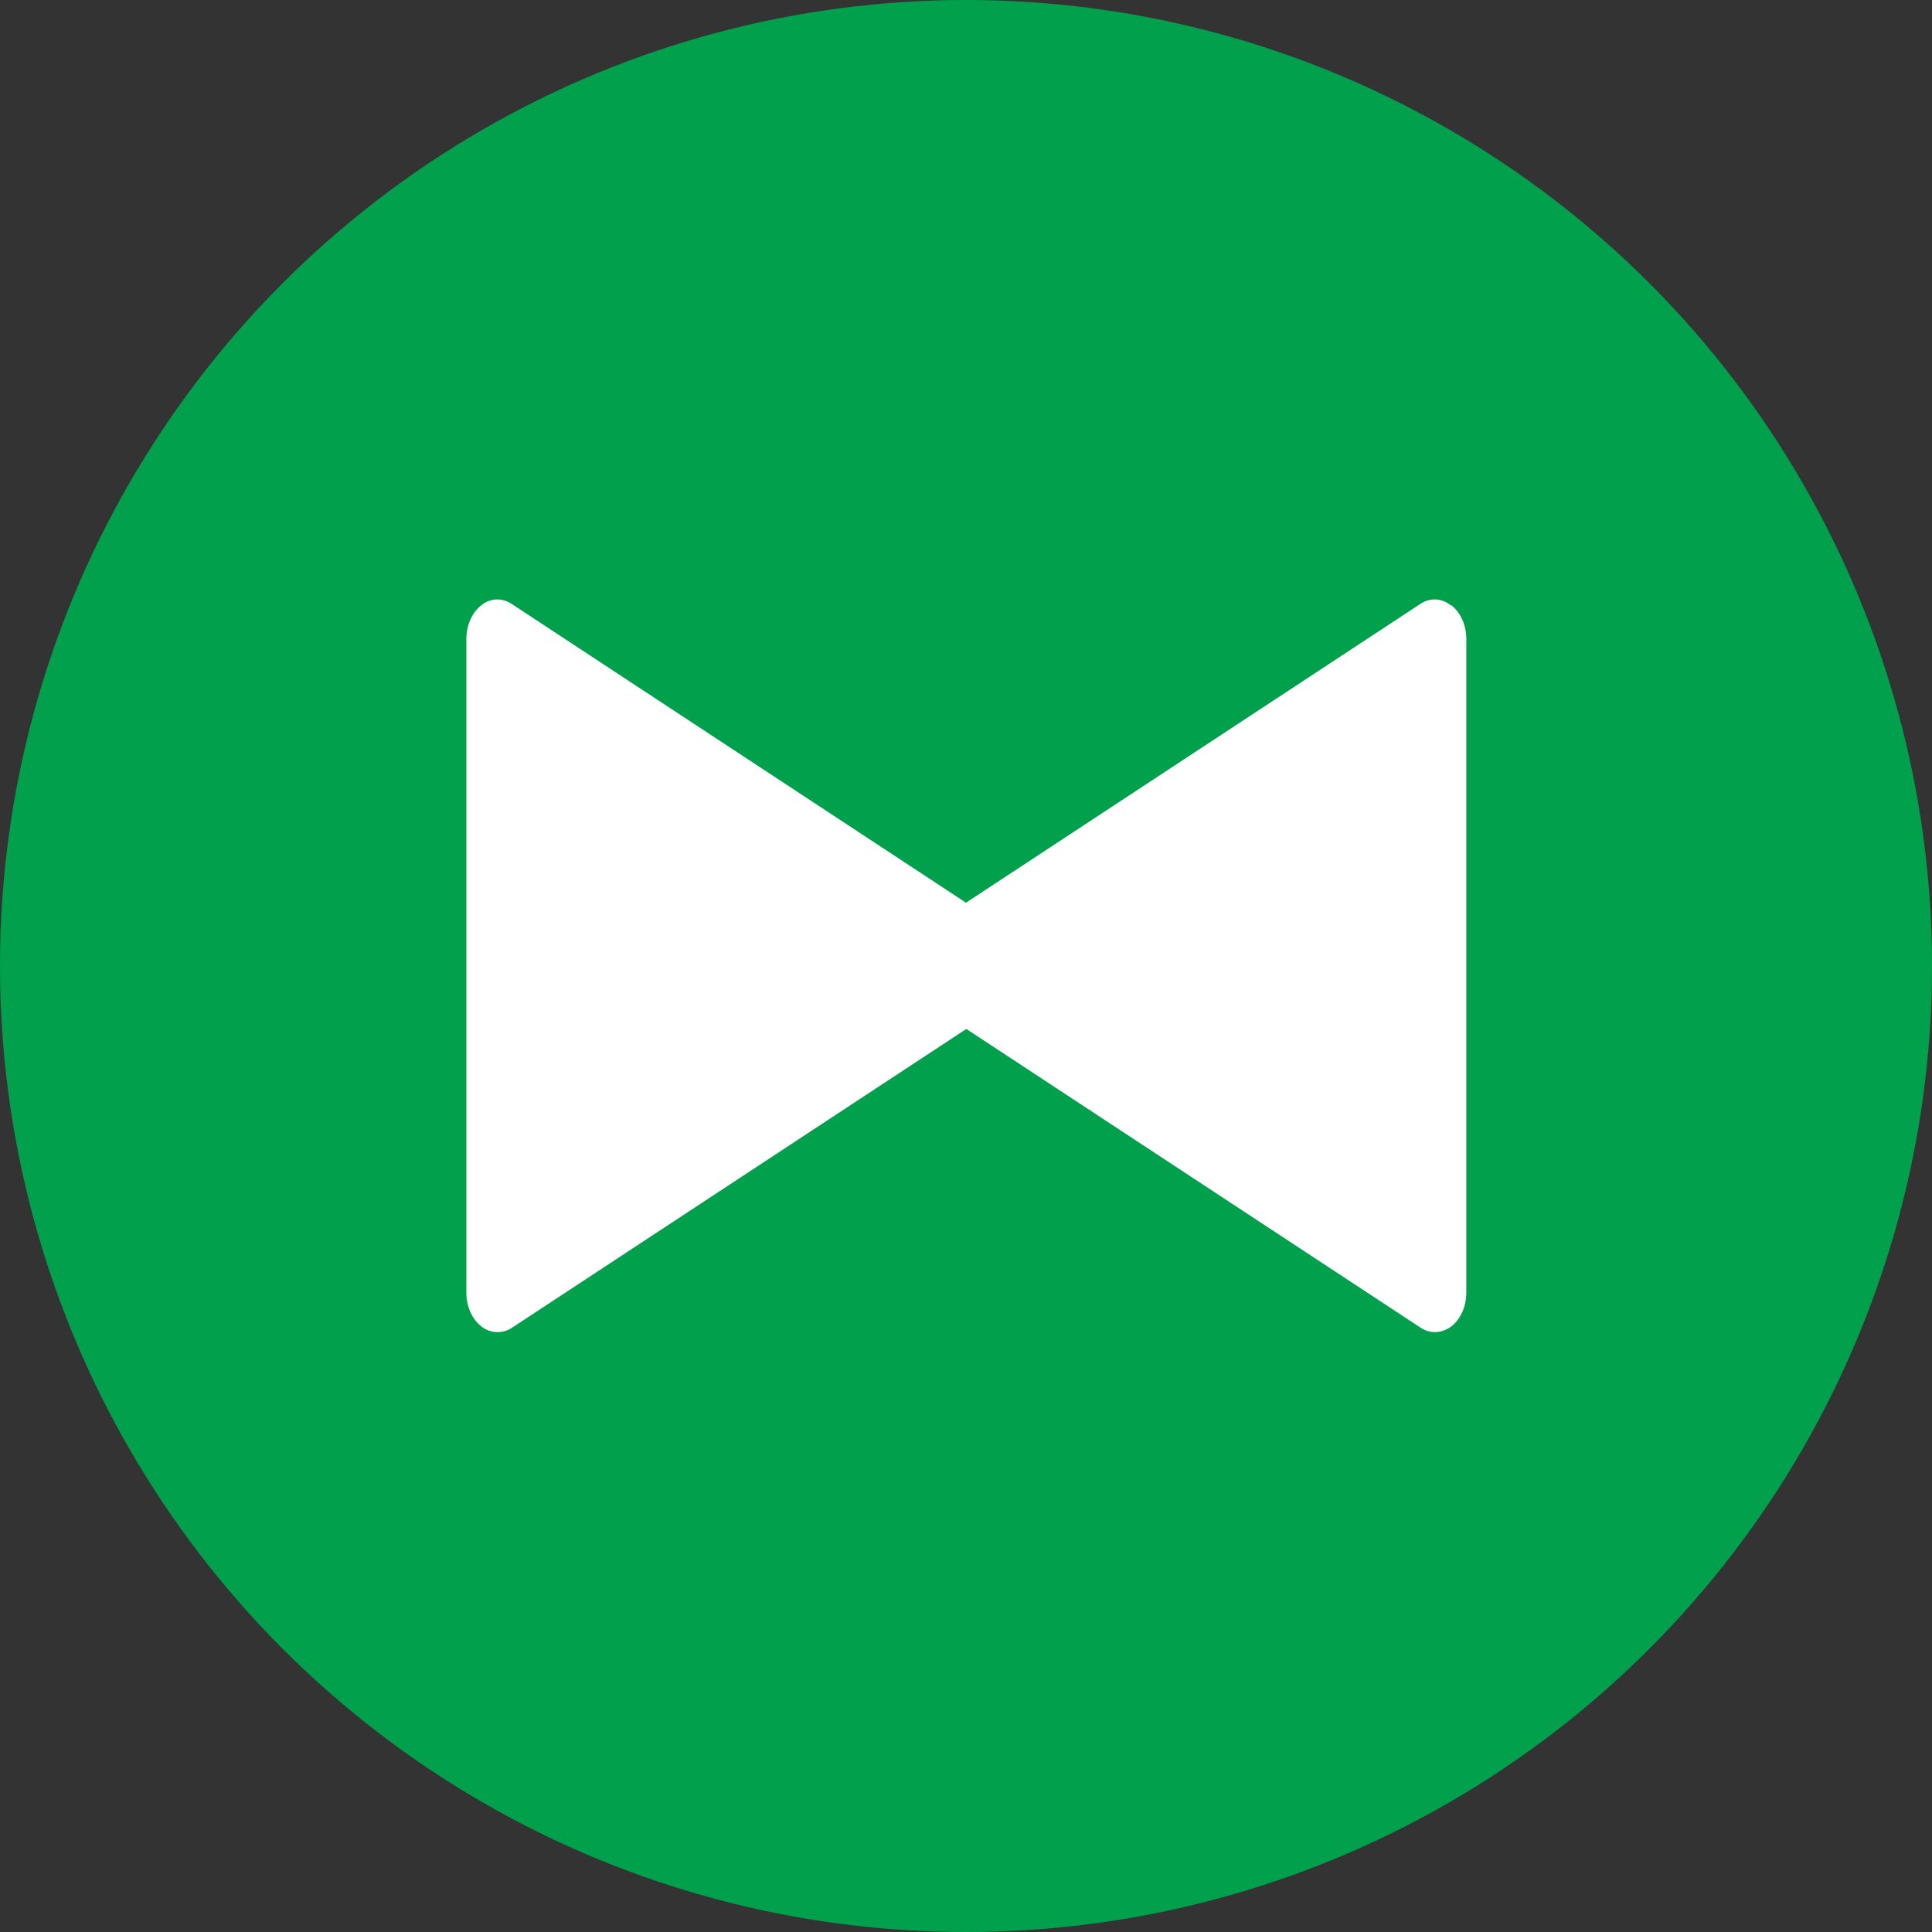 <?xml version="1.0" encoding="UTF-8"?>
<svg id="_レイヤー_1" data-name="レイヤー 1" xmlns="http://www.w3.org/2000/svg" viewBox="0 0 58 58">
  <rect x="0" y="0" width="58" height="58" fill="#333333" stroke="none"/>
  <defs>
    <style>
      .cls-1 {
        fill: #00a04c;
      }

      .cls-1, .cls-2 {
        stroke-width: 0px;
      }

      .cls-2 {
        fill: #fff;
      }
    </style>
  </defs>
  <circle class="cls-1" cx="29" cy="29" r="29"/>
  <path id="ribbon" class="cls-2" d="m43.55,18.17c-.28-.22-.62-.23-.91-.04l-13.64,8.97-13.64-8.97c-.29-.19-.64-.18-.91.04-.28.22-.45.6-.45,1.02v19.61c0,.42.17.8.45,1.02.15.12.32.17.49.17.15,0,.29-.04.43-.13l13.64-8.97,13.64,8.97c.14.09.28.13.43.13.17,0,.34-.06.49-.17.28-.22.45-.6.45-1.02v-19.61c0-.42-.17-.8-.45-1.02"/>
</svg>
